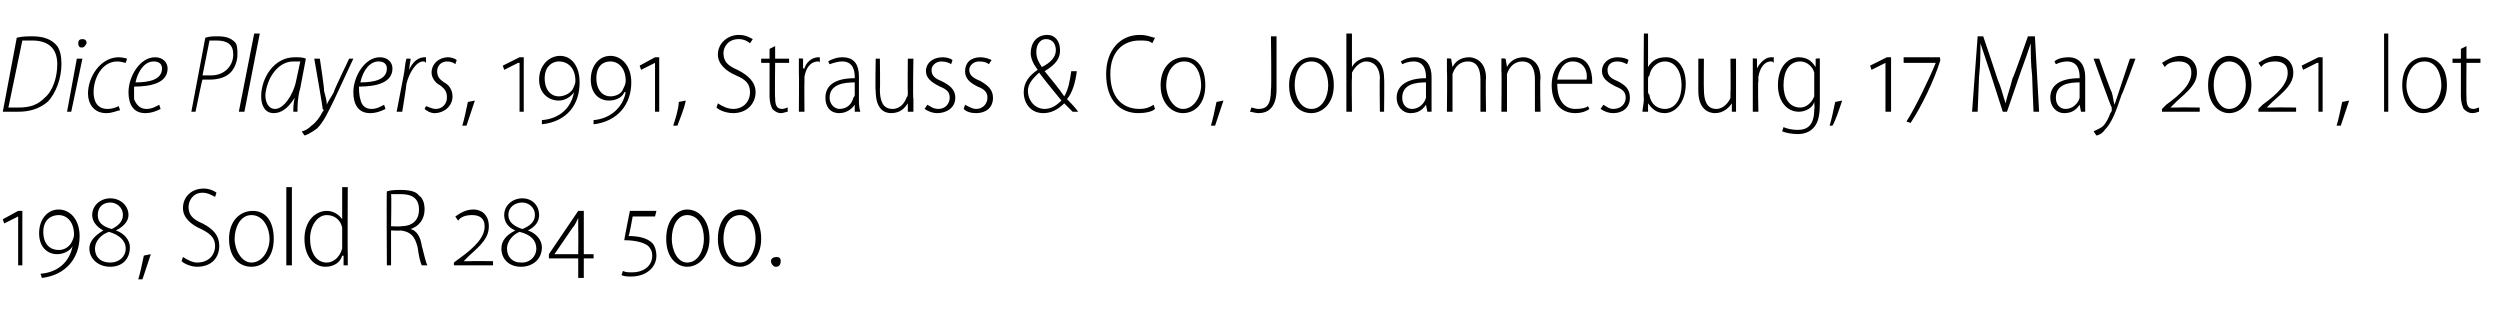<?xml version="1.0" standalone="no"?><!DOCTYPE svg PUBLIC "-//W3C//DTD SVG 1.1//EN" "http://www.w3.org/Graphics/SVG/1.1/DTD/svg11.dtd"><svg xmlns="http://www.w3.org/2000/svg" version="1.1" width="179px" height="24px" viewBox="0 -2 179 24" style="top:-2px"><desc>Dice Players, 1991, Strauss &amp; Co, Johannesburg, 17 May 2021, lot 198, Sold R 284 500.</desc><defs/><g id="Polygon143529"><path d="m1.3 17v-3.5l-1 .5l-.1-.3l1.1-.6h.3v3.9h-.3zm1.6.6c1.3-.1 2.1-.9 2.3-2c-.1.3-.6.6-1.1.6c-.7 0-1.3-.5-1.3-1.5c0-1 .6-1.7 1.4-1.7c.8 0 1.5.7 1.5 1.9c0 1.6-1 2.8-2.7 3l-.1-.3zm1.3-1.7c.4 0 .7-.2.9-.5c.1-.2.2-.4.2-.6c0-.9-.5-1.4-1.1-1.4c-.5 0-1.1.3-1.1 1.2c0 .9.5 1.3 1.1 1.3zm4.1-1.4c.6.2 1 .7 1 1.2c0 .9-.6 1.4-1.4 1.4c-.9 0-1.5-.6-1.5-1.3c0-.6.5-1 1-1.3c-.4-.2-.8-.6-.8-1.1c0-.7.6-1.2 1.3-1.2c.7 0 1.3.5 1.3 1.2c0 .4-.3.8-.9 1.1zm-.4-2c-.5 0-.9.3-.9.9c0 .5.3.8 1 1c.4-.2.8-.5.8-1c0-.6-.5-.9-.9-.9zm0 4.3c.6 0 1.1-.4 1.1-1c0-.6-.5-1-1.2-1.2c-.6.2-1 .7-1 1.2c0 .6.4 1 1.1 1zm2 1.2c.1-.3.3-1.2.4-1.7l.5-.1l-.6 1.8h-.3zm3.2-1.6c.3.2.7.4 1 .4c.8 0 1.3-.5 1.3-1.2c0-.6-.4-.9-1-1.2c-.7-.3-1.3-.8-1.3-1.5c0-.8.6-1.4 1.5-1.4c.4 0 .8.2.9.3l-.1.3c-.2-.1-.5-.3-.9-.3c-.7 0-1 .6-1 1c0 .6.3.9 1 1.2c.8.4 1.2.9 1.2 1.6c0 .8-.5 1.5-1.6 1.5c-.4 0-.9-.2-1.1-.4l.1-.3zm6.5-1.3c0 1.4-.8 2-1.6 2c-.9 0-1.6-.7-1.6-2c0-1.3.8-2 1.7-2c.9 0 1.5.7 1.5 2zm-2.8 0c0 .8.5 1.7 1.2 1.7c.8 0 1.3-.9 1.3-1.7c0-.7-.4-1.7-1.3-1.7c-.8 0-1.2.9-1.2 1.7zm3.7-3.7h.4v5.6h-.4v-5.6zm4.4 0s-.02 4.74 0 4.7v.9h-.3v-.7s-.07.04-.1 0c-.1.4-.5.8-1.2.8c-.8 0-1.5-.7-1.5-2c0-1.3.8-2 1.6-2c.5 0 .9.3 1.1.6c-.01 0 0 0 0 0v-2.3h.4zm-.4 3.3v-.4c-.1-.5-.5-.9-1.1-.9c-.7 0-1.2.8-1.2 1.7c0 .9.4 1.7 1.2 1.7c.4 0 .9-.3 1.1-1v-1.1zm3.2-3c.3-.1.7-.1 1-.1c.6 0 1.1.1 1.3.4c.3.2.4.6.4 1c0 .7-.4 1.2-1 1.4c.4.1.7.5.8 1.2c.2.8.3 1.2.4 1.4h-.4c-.1-.2-.2-.6-.3-1.3c-.2-.8-.5-1.1-1.2-1.2c.02.03-.7 0-.7 0v2.5h-.3s-.03-5.32 0-5.3zm.3 2.5s.73.03.7 0c.8 0 1.3-.4 1.3-1.2c0-.8-.5-1.1-1.3-1.1h-.7c.04.04 0 2.3 0 2.3zm4.5 2.8v-.2s.38-.3.4-.3c1.1-.8 1.8-1.5 1.8-2.3c0-.6-.4-.8-.9-.8c-.4 0-.8.1-1 .4l-.2-.3c.3-.2.7-.5 1.3-.5c.6 0 1.1.4 1.1 1.2c0 .8-.5 1.3-1.4 2.1l-.4.4s-.03-.01 0 0h.5c-.01-.02 1.6 0 1.6 0v.3h-2.8zm5.3-2.5c.6.2 1 .7 1 1.2c0 .9-.7 1.4-1.5 1.4c-.9 0-1.4-.6-1.4-1.3c0-.6.4-1 1-1.3c-.5-.2-.8-.6-.8-1.1c0-.7.6-1.2 1.3-1.2c.7 0 1.2.5 1.2 1.2c0 .4-.2.8-.8 1.1zm-.4-2c-.5 0-1 .3-1 .9c0 .5.4.8 1 1c.5-.2.9-.5.9-1c0-.6-.5-.9-.9-.9zm0 4.3c.5 0 1-.4 1-1c0-.6-.4-1-1.2-1.2c-.5.2-.9.7-.9 1.2c0 .6.4 1 1 1h.1zm4.4-.3v1.4h-.4v-1.4h-2.1v-.3l2.1-3.1h.4v3.1h.7v.3h-.7zm-.4-2.2v-.7c-.1.2-.2.5-.4.7l-1.3 1.9h1.7s.02-1.86 0-1.9zm3.2 3.1c.2.1.4.1.7.1c.7 0 1.4-.4 1.4-1.2c0-.3-.1-.5-.3-.7c-.4-.3-1.1-.4-1.7-.4c-.03.04.4-2.1.4-2.1h1.9l-.1.4h-1.6s-.25 1.42-.3 1.4c.6 0 1.3.1 1.7.5c.2.2.3.6.3.9c0 .9-.8 1.5-1.8 1.5c-.2 0-.5 0-.7-.1l.1-.3zm4.6-.3c-.7 0-1.5-.6-1.5-2c0-1.4.8-2.1 1.5-2.1c.8 0 1.6.7 1.6 2.1c0 1.3-.8 2-1.6 2zm0-.3c.8 0 1.2-.9 1.2-1.7c0-.9-.4-1.7-1.2-1.7c-.7 0-1.1.8-1.1 1.7c0 .8.4 1.7 1.1 1.7zm3.8.3c-.8 0-1.6-.6-1.6-2c0-1.4.8-2.1 1.6-2.1c.7 0 1.5.7 1.5 2.1c0 1.3-.8 2-1.5 2zm0-.3c.7 0 1.1-.9 1.1-1.7c0-.9-.4-1.7-1.1-1.7c-.8 0-1.2.8-1.2 1.7c0 .8.4 1.7 1.2 1.7zm2.5.3c-.1 0-.3-.2-.3-.4c0-.2.2-.3.4-.3c.2 0 .3.1.3.3c0 .2-.1.4-.3.4h-.1z" stroke="none" fill="#000"/></g><g id="Polygon143528"><path d="m1.2.7C1.6.6 2 .6 2.3.6c.8 0 1.4.2 1.8.7c.2.3.3.7.3 1.3c0 1-.4 2.1-1 2.7c-.6.5-1.3.7-2.1.7H.2l1-5.3zm-.6 5h.7c.9 0 1.4-.2 1.9-.7c.6-.5.9-1.5.9-2.4c0-1-.5-1.7-1.8-1.7h-.7l-1 4.8zm4.2.3l.7-3.8h.4L5.1 6h-.3zm1-4.6c-.1 0-.2-.1-.2-.3c0-.2.1-.3.3-.3c.2 0 .3.1.3.3c-.1.2-.2.3-.3.3h-.1zm2.8 4.5c-.2 0-.5.2-1 .2c-.9 0-1.3-.7-1.3-1.4c0-1.2.9-2.6 2.2-2.6c.3 0 .6.1.6.1l-.1.3c-.1 0-.3-.1-.6-.1c-1.1 0-1.7 1.2-1.7 2.2c0 .7.3 1.2 1 1.2c.3 0 .6-.1.8-.2l.1.3zm2.9-.1c-.2.1-.6.3-1.1.3c-.9 0-1.2-.7-1.2-1.5c0-1.1.8-2.5 1.9-2.5c.6 0 .9.4.9.8c0 1-1.1 1.3-2.4 1.3v.9c.2.5.5.7.9.7c.4 0 .7-.2.9-.3l.1.3zm.1-2.9c0-.3-.2-.5-.6-.5c-.6 0-1.1.6-1.3 1.5c1 0 1.9-.2 1.9-1zM14.7.7c.3-.1.6-.1.9-.1c.5 0 .9.1 1.2.4c.2.2.2.5.2.9c0 .5-.2 1-.5 1.3c-.4.4-1 .5-1.5.5h-.5C14.47 3.68 14 6 14 6h-.3l1-5.3zm-.2 2.7h.6c1 0 1.6-.7 1.6-1.5c0-.7-.4-1-1.2-1h-.5l-.5 2.5zM17.1 6L18.2.4h.4L17.5 6h-.4zM21 6c0-.2 0-.6.1-1c-.5.8-1 1.1-1.5 1.1c-.6 0-.9-.5-.9-1.2c0-1.3.9-2.8 2.4-2.8c.3 0 .6 0 .8.1l-.4 2.1c-.2.7-.2 1.3-.2 1.7h-.3zm.5-3.6h-.5c-1.1 0-1.9 1.2-2 2.4c0 .5.2 1 .7 1c.6 0 1.3-1 1.5-2l.3-1.4zm1.4-.2s.35 2.28.3 2.3c.1.4.2.7.2 1c.1-.3.3-.5.5-.9c-.04-.04 1.1-2.4 1.1-2.4h.3l-1.4 3c-.4.8-.7 1.5-1.2 2c-.4.3-.8.5-.9.5l-.2-.3c.2 0 .5-.2.7-.4c.3-.2.6-.6.8-1c.1-.1.1-.1 0-.2c.04.02-.6-3.6-.6-3.6h.4zm4.7 3.6c-.2.1-.6.3-1.1.3c-.9 0-1.2-.7-1.2-1.5c0-1.1.8-2.5 1.9-2.5c.6 0 .9.4.9.8c0 1-1.1 1.3-2.4 1.3c0 .1 0 .6.1.9c.1.5.4.7.8.7c.4 0 .7-.2.9-.3l.1.3zm.1-2.9c0-.3-.2-.5-.6-.5c-.6 0-1.1.6-1.3 1.5c1 0 1.9-.2 1.9-1zm.7 3.1l.5-2.6c.1-.5.1-.9.2-1.2h.3c0 .2-.1.5-.1.8c.2-.5.6-.9 1.1-.9h.1v.4c-.1-.1-.1-.1-.2-.1c-.5 0-1 .8-1.2 1.6c.02.05-.3 2-.3 2h-.4zm2.1-.4c.1 0 .4.2.7.2c.5 0 .8-.4.8-.8c0-.4-.1-.6-.5-.9c-.4-.2-.6-.6-.6-.9c0-.6.5-1.1 1.2-1.1c.2 0 .5.1.6.2l-.1.3c-.1-.1-.3-.2-.6-.2c-.4 0-.7.3-.7.7c0 .4.2.6.5.8c.4.2.6.6.6 1c0 .7-.6 1.2-1.3 1.2c-.3 0-.6-.2-.7-.3l.1-.2zM33.1 7c.1-.3.3-1.2.4-1.7l.5-.1l-.6 1.8h-.3zm4.1-1V2.5h-.1l-1 .5l-.1-.3l1.2-.6h.3v3.9h-.3zm1.6.6c1.3-.1 2.1-.9 2.3-2c-.2.3-.6.6-1.1.6c-.7 0-1.4-.5-1.4-1.5c0-1 .7-1.7 1.5-1.7c.8 0 1.4.7 1.4 1.9c0 1.6-.9 2.8-2.7 3v-.3zM40 4.9c.4 0 .8-.2 1-.5c.1-.2.2-.4.2-.6c0-.9-.5-1.4-1.2-1.4c-.4 0-1 .3-1 1.2c0 .9.5 1.3 1 1.3zm2.5 1.7c1.2-.1 2.1-.9 2.3-2h-.1c-.1.3-.5.6-1.1.6c-.7 0-1.3-.5-1.3-1.5c0-1 .6-1.7 1.4-1.7c.8 0 1.5.7 1.5 1.9c0 1.6-1 2.8-2.7 3v-.3zm1.2-1.7c.4 0 .8-.2.9-.5c.1-.2.2-.4.2-.6c0-.9-.5-1.4-1.1-1.4c-.5 0-1 .3-1 1.2c0 .9.5 1.3 1 1.3zM46.9 6V2.5l-1 .5l-.1-.3l1.1-.6h.3v3.9h-.3zm1.3 1c.1-.3.4-1.2.4-1.7l.5-.1c-.1.6-.5 1.5-.6 1.8h-.3zm3.2-1.6c.3.2.7.4 1.1.4c.7 0 1.2-.5 1.2-1.2c0-.6-.3-.9-1-1.2c-.7-.3-1.3-.8-1.3-1.5c0-.8.7-1.4 1.5-1.4c.5 0 .8.2 1 .3l-.2.3c-.1-.1-.4-.3-.8-.3c-.8 0-1.1.6-1.1 1c0 .6.3.9 1 1.2c.8.4 1.3.9 1.3 1.6c0 .8-.6 1.5-1.6 1.5c-.5 0-1-.2-1.2-.4l.1-.3zm4.1-4.1v.9h1v.3h-1s-.03 2.5 0 2.5c0 .5.1.8.5.8c.2 0 .3-.1.4-.1v.3c-.1 0-.3.1-.5.1c-.2 0-.4-.1-.6-.3c-.1-.2-.2-.5-.2-.9V2.5h-.6v-.3h.6v-.7l.4-.2zm1.7 1.9v-1c-.02-.04.3 0 .3 0v.7h.1c.1-.4.5-.8 1-.8h.1v.4c0-.1-.1-.1-.1-.1c-.6 0-.9.5-1 1.1v.3c-.02.04 0 2.2 0 2.2h-.4s.02-2.77 0-2.8zm4.3 1.9c0 .3 0 .6.1.9h-.4v-.5s-.02-.01 0 0c-.2.3-.6.6-1.1.6c-.7 0-1-.5-1-1.1c0-.9.7-1.4 2.1-1.4v-.1c0-.4-.1-1.1-.9-1.1c-.3 0-.6.1-.9.2l-.1-.2c.3-.2.7-.3 1-.3c1 0 1.2.7 1.2 1.4v1.6zm-.3-1.2c-.7 0-1.8.1-1.8 1.1c0 .5.4.8.7.8c.6 0 .9-.4 1-.8c.1-.1.1-.2.1-.2v-.9zm4.2 1.2v.9h-.4v-.6c-.2.3-.5.7-1.2.7c-.5 0-1.1-.3-1.1-1.6c-.04-.03 0-2.3 0-2.3h.3s.03 2.19 0 2.2c0 .8.2 1.4.9 1.4c.6 0 .9-.5 1-.8c.1-.1.1-.2.1-.4c-.02.01 0-2.4 0-2.4h.4s-.05 2.86 0 2.9zm1 .4c.2.1.4.3.8.3c.5 0 .8-.4.8-.8c0-.4-.2-.6-.7-.8c-.6-.3-1-.6-1-1.1c0-.6.5-1 1.2-1c.3 0 .6.1.7.2l-.1.3c-.1-.1-.4-.2-.7-.2c-.4 0-.7.3-.7.6c0 .4.2.6.7.8c.6.3 1 .6 1 1.2c0 .7-.6 1.1-1.3 1.1c-.3 0-.6-.1-.9-.3l.2-.3zm2.7 0c.2.1.5.3.8.3c.5 0 .8-.4.8-.8c0-.4-.2-.6-.7-.8c-.6-.3-.9-.6-.9-1.1c0-.6.4-1 1.1-1c.3 0 .6.1.8.2l-.2.3c-.1-.1-.3-.2-.7-.2c-.4 0-.7.3-.7.6c0 .4.3.6.8.8c.5.3.9.6.9 1.2c0 .7-.5 1.1-1.2 1.1c-.4 0-.7-.1-.9-.3l.1-.3zm7.7.5l-.6-.6c-.5.5-1 .7-1.5.7c-.9 0-1.4-.7-1.4-1.5c0-.7.4-1.2 1-1.6c-.3-.4-.5-.8-.5-1.2c0-.7.4-1.3 1.2-1.3c.5 0 .9.4.9 1.1c0 .6-.3 1-1.1 1.5c.4.5 1 1.2 1.4 1.8c.3-.5.4-1.1.5-1.8h.4c-.1.8-.3 1.5-.7 2c.2.2.5.5.8.9h-.4zm-2-.2c.5 0 .9-.3 1.2-.6c-.4-.5-1-1.2-1.6-2c-.3.3-.8.7-.8 1.3c0 .7.5 1.3 1.2 1.3zm.1-5c-.5 0-.7.5-.7.9c0 .5.2.8.4 1.1c.6-.3 1-.7 1-1.2c0-.4-.2-.8-.7-.8zm7.8 5c-.2.2-.7.3-1.2.3c-1.2 0-2.3-.8-2.3-2.8c0-1.7 1-2.8 2.4-2.8c.6 0 .9.2 1.1.2l-.2.4c-.2-.2-.5-.2-.9-.2c-1.2 0-2.1.8-2.1 2.4c0 1.6.8 2.5 2.1 2.5c.4 0 .7-.1 1-.3l.1.3zm3.6-1.7c0 1.4-.8 2-1.6 2c-.8 0-1.6-.7-1.6-2c0-1.3.8-2 1.7-2c.9 0 1.5.7 1.5 2zm-2.8 0c0 .8.5 1.7 1.2 1.7c.8 0 1.3-.9 1.3-1.7c0-.7-.3-1.7-1.2-1.7c-.9 0-1.3.9-1.3 1.7zM86.7 7c.1-.3.3-1.2.4-1.7l.5-.1L87 7h-.3zM91 .6h.4v3.8c0 1.3-.6 1.7-1.3 1.7c-.2 0-.5-.1-.6-.1l.1-.3c.1 0 .3.1.5.1c.6 0 .9-.3.9-1.4c.05-.05 0-3.8 0-3.8zm4.5 3.5c0 1.4-.9 2-1.6 2c-.9 0-1.6-.7-1.6-2c0-1.3.8-2 1.6-2c.9 0 1.6.7 1.6 2zm-2.8 0c0 .8.4 1.7 1.2 1.7c.8 0 1.2-.9 1.2-1.7c0-.7-.3-1.7-1.2-1.7c-.9 0-1.2.9-1.2 1.7zM96.4.4h.4v2.4s-.01-.03 0 0c.1-.2.3-.4.5-.5c.2-.1.4-.2.7-.2c.3 0 1.1.2 1.1 1.5c.03-.02 0 2.4 0 2.4h-.3s-.03-2.36 0-2.4c0-.6-.3-1.2-1-1.2c-.4 0-.8.4-1 .8v.4c-.03-.01 0 2.4 0 2.4h-.4V.4zm6.1 4.7v.9h-.3l-.1-.5s.02-.01 0 0c-.2.3-.5.6-1.1.6c-.6 0-1-.5-1-1.1c0-.9.8-1.4 2.1-1.4v-.1c0-.4-.1-1.1-.9-1.1c-.3 0-.6.1-.8.2l-.1-.2c.3-.2.6-.3 1-.3c.9 0 1.2.7 1.2 1.4v1.6zm-.4-1.2c-.7 0-1.7.1-1.7 1.1c0 .5.3.8.7.8c.5 0 .9-.4 1-.8V3.9zm1.5-.8v-.9c0-.04.3 0 .3 0l.1.6s-.02-.02 0 0c.2-.4.6-.7 1.2-.7c.3 0 1.2.2 1.2 1.5c-.04-.01 0 2.4 0 2.4h-.4V3.7c0-.7-.2-1.3-.9-1.3c-.5 0-.9.3-1.1.9v2.7h-.4s.03-2.93 0-2.9zm3.9 0v-.9c-.01-.04.3 0 .3 0l.1.6s-.02-.02 0 0c.2-.4.6-.7 1.2-.7c.3 0 1.2.2 1.2 1.5c-.05-.01 0 2.4 0 2.4h-.4V3.7c0-.7-.2-1.3-.9-1.3c-.5 0-.9.3-1.1.9v2.7h-.4s.03-2.93 0-2.9zm4 .9c0 1.3.6 1.8 1.3 1.8c.5 0 .8-.1.9-.2l.1.2c-.1.1-.5.3-1 .3c-1.1 0-1.7-.8-1.7-2c0-1.2.7-2 1.6-2c1.1 0 1.3 1.1 1.3 1.7v.2h-2.5zm2.1-.3c.1-.6-.2-1.3-1-1.3c-.7 0-1 .7-1.1 1.3h2.1zm1.2 1.8c.2.1.4.3.7.3c.6 0 .9-.4.9-.8c0-.4-.2-.6-.7-.8c-.6-.3-1-.6-1-1.1c0-.6.5-1 1.1-1c.4 0 .7.1.8.2l-.1.3c-.2-.1-.4-.2-.7-.2c-.5 0-.7.3-.7.6c0 .4.2.6.7.8c.6.3.9.6.9 1.2c0 .7-.5 1.1-1.2 1.1c-.3 0-.6-.1-.9-.3l.2-.3zm2.9-5.1h.3v2.4s.05.01 0 0c.3-.5.7-.7 1.3-.7c.8 0 1.4.7 1.4 1.9c0 1.4-.8 2.1-1.5 2.1c-.6 0-.9-.3-1.2-.7c.01-.05 0 0 0 0v.6h-.4c0-.2.1-.6.1-.9c-.04.04 0-4.7 0-4.7zm.3 4.2s0 .1.1.2c.1.7.6 1 1.1 1c.8 0 1.2-.8 1.2-1.7c0-.9-.4-1.7-1.2-1.7c-.5 0-1 .4-1.1 1c-.1.1-.1.2-.1.3v.9zm6.3.5v.9h-.3v-.6s-.05 0 0 0c-.2.3-.6.7-1.2.7c-.5 0-1.2-.3-1.2-1.6V2.2h.4s-.02 2.19 0 2.2c0 .8.2 1.4.9 1.4c.5 0 .9-.5 1-.8v-.4c.03.01 0-2.4 0-2.4h.4v2.9zm1.2-1.9v-1c-.05-.04.3 0 .3 0v.7s.03 0 0 0c.2-.4.6-.8 1-.8h.2v.4c-.1-.1-.1-.1-.2-.1c-.5 0-.8.5-.9 1.1v.3c-.05.04 0 2.2 0 2.2h-.4V3.2zm4.8 2.2c0 1.1-.2 1.5-.5 1.8c-.3.3-.7.4-1.1.4c-.4 0-.9-.1-1.1-.2l.1-.3c.2.1.6.2 1 .2c.7 0 1.2-.3 1.2-1.5c.04.05 0-.5 0-.5c0 0 .03.03 0 0c-.1.4-.6.7-1.1.7c-.9 0-1.5-.8-1.5-1.9c0-1.4.8-2 1.5-2c.7 0 1 .4 1.2.7c-.03-.05 0 0 0 0v-.6s.35-.04.3 0v3.2zm-.4-1.8v-.4c-.1-.4-.5-.8-1-.8c-.8 0-1.2.7-1.2 1.7c0 .9.4 1.6 1.2 1.6c.4 0 .8-.3 1-.8V3.6zM131 7c.1-.3.3-1.2.4-1.7l.5-.1c-.2.6-.5 1.5-.7 1.8h-.2zm4-1V2.5l-1 .5l-.1-.3l1.2-.6h.3v3.9h-.4zm3.9-3.6c-.4 1.3-1.3 3.2-2.1 4.4l-.3-.1c.6-.9 1.7-3.2 2.1-4.2c-.04-.02 0 0 0 0h-2.3v-.4h2.6s.05.28 0 .3zm6.6 1c-.1-.8-.1-1.7-.1-2.3c-.2.6-.4 1.2-.7 2l-1 2.9h-.3l-.9-2.8l-.7-2.1c0 .6 0 1.5-.1 2.4l-.1 2.5h-.4l.4-5.4h.4s1.02 3.02 1 3c.3.7.4 1.2.6 1.8c.1-.5.3-1 .5-1.8c.05.02 1.1-3 1.1-3h.5L146 6h-.4s-.11-2.57-.1-2.6zm3.8 1.7v.9h-.3l-.1-.5s.01-.01 0 0c-.2.3-.5.6-1.1.6c-.6 0-1-.5-1-1.1c0-.9.7-1.4 2.1-1.4v-.1c0-.4-.1-1.1-.9-1.1c-.3 0-.6.1-.8.2l-.1-.2c.2-.2.6-.3 1-.3c.9 0 1.2.7 1.2 1.4v1.6zm-.4-1.2c-.7 0-1.7.1-1.7 1.1c0 .5.3.8.7.8c.5 0 .9-.4 1-.8V3.9zm1.4-1.7s.86 2.42.9 2.4c.1.3.1.6.2.9l.3-.9l.8-2.4h.4s-.96 2.61-1 2.6c-.4 1.2-.7 2-1.2 2.5c-.2.3-.5.4-.6.4l-.2-.3c.2-.1.5-.2.7-.4c.2-.2.4-.6.5-.9c.1-.1.1-.2.1-.2v-.2c-.04.01-1.3-3.5-1.3-3.5h.4zm4.5 3.8v-.2l.3-.3c1.1-.8 1.8-1.5 1.8-2.3c0-.6-.4-.8-.9-.8c-.4 0-.8.1-1 .4l-.2-.3c.3-.2.8-.5 1.3-.5c.6 0 1.2.4 1.2 1.2c0 .8-.6 1.3-1.5 2.1c.04-.02-.4.4-.4.4c0 0 0-.01 0 0h.5c.02-.02 1.6 0 1.6 0v.3h-2.7zm4.8.1c-.7 0-1.5-.6-1.5-2c0-1.4.8-2.1 1.5-2.1c.8 0 1.6.7 1.6 2.1c0 1.3-.8 2-1.6 2zm0-.3c.8 0 1.2-.9 1.2-1.7c0-.9-.4-1.7-1.2-1.7c-.7 0-1.1.8-1.1 1.7c0 .8.4 1.7 1.1 1.7zm2.1.2v-.2l.3-.3c1.1-.8 1.8-1.5 1.8-2.3c0-.6-.4-.8-.9-.8c-.4 0-.8.1-1 .4l-.2-.3c.3-.2.8-.5 1.3-.5c.6 0 1.2.4 1.2 1.2c0 .8-.6 1.3-1.5 2.1l-.4.4s-.01-.01 0 0h.5c.01-.02 1.6 0 1.6 0v.3h-2.7zm4.3 0V2.5h-.1l-1 .5l-.1-.3l1.2-.6h.3v3.9h-.3zm1.3 1c.1-.3.3-1.2.4-1.7l.5-.1l-.6 1.8h-.3zm3.4-6.6h.3v5.6h-.3V.4zm4.5 3.7c0 1.4-.9 2-1.7 2c-.8 0-1.5-.7-1.5-2c0-1.3.7-2 1.6-2c.9 0 1.6.7 1.6 2zm-2.9 0c0 .8.5 1.7 1.3 1.7c.7 0 1.2-.9 1.2-1.7c0-.7-.3-1.7-1.2-1.7c-.9 0-1.3.9-1.3 1.7zm4.3-2.8v.9h1v.3h-1s-.02 2.5 0 2.5c0 .5.1.8.5.8c.2 0 .3-.1.4-.1v.3c-.1 0-.2.1-.5.1c-.2 0-.4-.1-.6-.3c-.1-.2-.2-.5-.2-.9V2.5h-.6v-.3h.6v-.7l.4-.2z" stroke="none" fill="#000"/></g></svg>